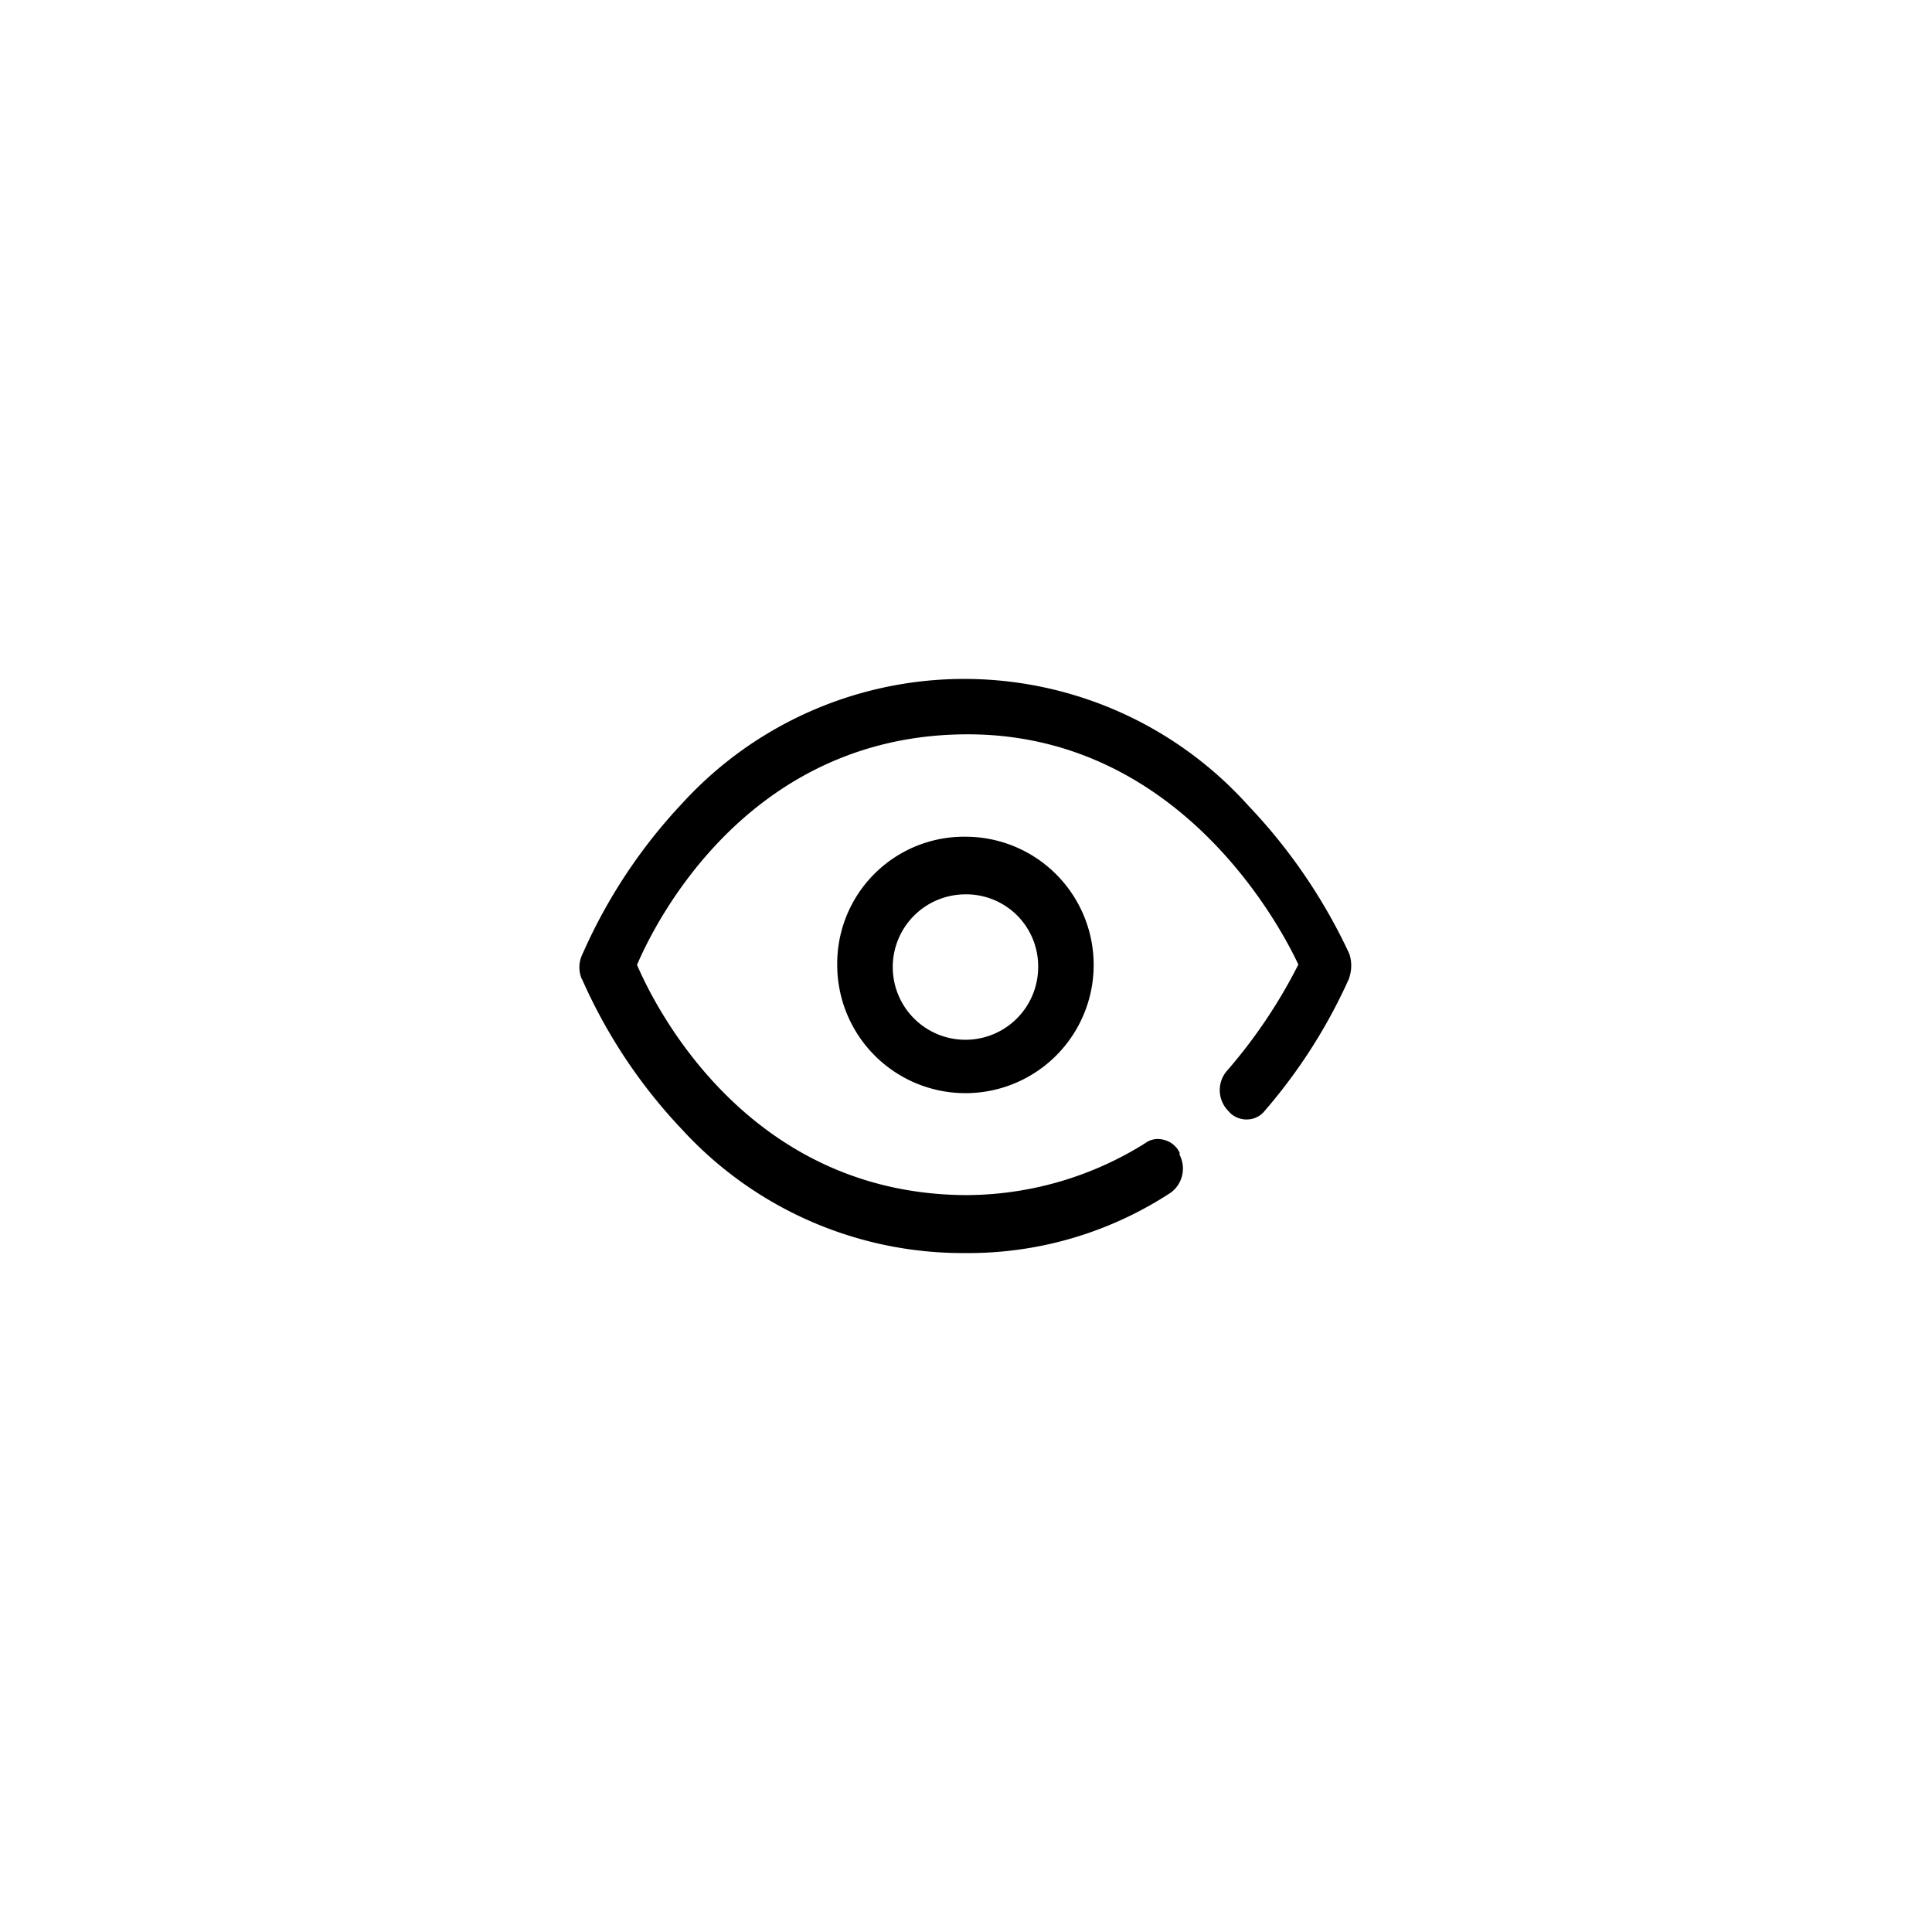 <svg xmlns="http://www.w3.org/2000/svg" width="60" height="60" viewBox="0 0 60 60">
  <defs>
    <style>
      .cls-1 {
        fill-rule: evenodd;
      }
    </style>
  </defs>
  <path id="形状_655" data-name="形状 655" class="cls-1" d="M689.094,2544.22l-0.006-.01q-0.007-.015-0.027-0.06a17.178,17.178,0,0,0-3.1-4.53,11.859,11.859,0,0,0-17.583-.08,16.567,16.567,0,0,0-3.076,4.63c-0.019.04-.033,0.07-0.041,0.09l-0.017.04a0.932,0.932,0,0,0,0,.67l0.008,0.02,0.009,0.01c0.008,0.02.022,0.05,0.041,0.09a16.381,16.381,0,0,0,3.075,4.59,11.827,11.827,0,0,0,8.79,3.83,11.461,11.461,0,0,0,6.385-1.88,0.93,0.93,0,0,0,.27-1.17v-0.07l-0.012-.02a0.727,0.727,0,0,0-.494-0.38,0.656,0.656,0,0,0-.566.11,10.516,10.516,0,0,1-5.509,1.61c-6.821,0-9.712-5.85-10.27-7.15,0.558-1.31,3.449-7.16,10.27-7.16,6.711,0,9.832,6.21,10.268,7.15a16.1,16.1,0,0,1-2.19,3.27,0.919,0.919,0,0,0,.009,1.27l0.074,0.08a0.745,0.745,0,0,0,.548.19,0.706,0.706,0,0,0,.517-0.27,16.752,16.752,0,0,0,2.619-4.11l0-.01A1.174,1.174,0,0,0,689.094,2544.22Zm-15.905.34a3.982,3.982,0,1,0,3.982-3.98A3.94,3.94,0,0,0,673.189,2544.56Zm6.24,0.07a2.258,2.258,0,1,1-2.258-2.26A2.233,2.233,0,0,1,679.429,2544.63Z" transform="translate(-647.188 -2514.595)"/>
</svg>
